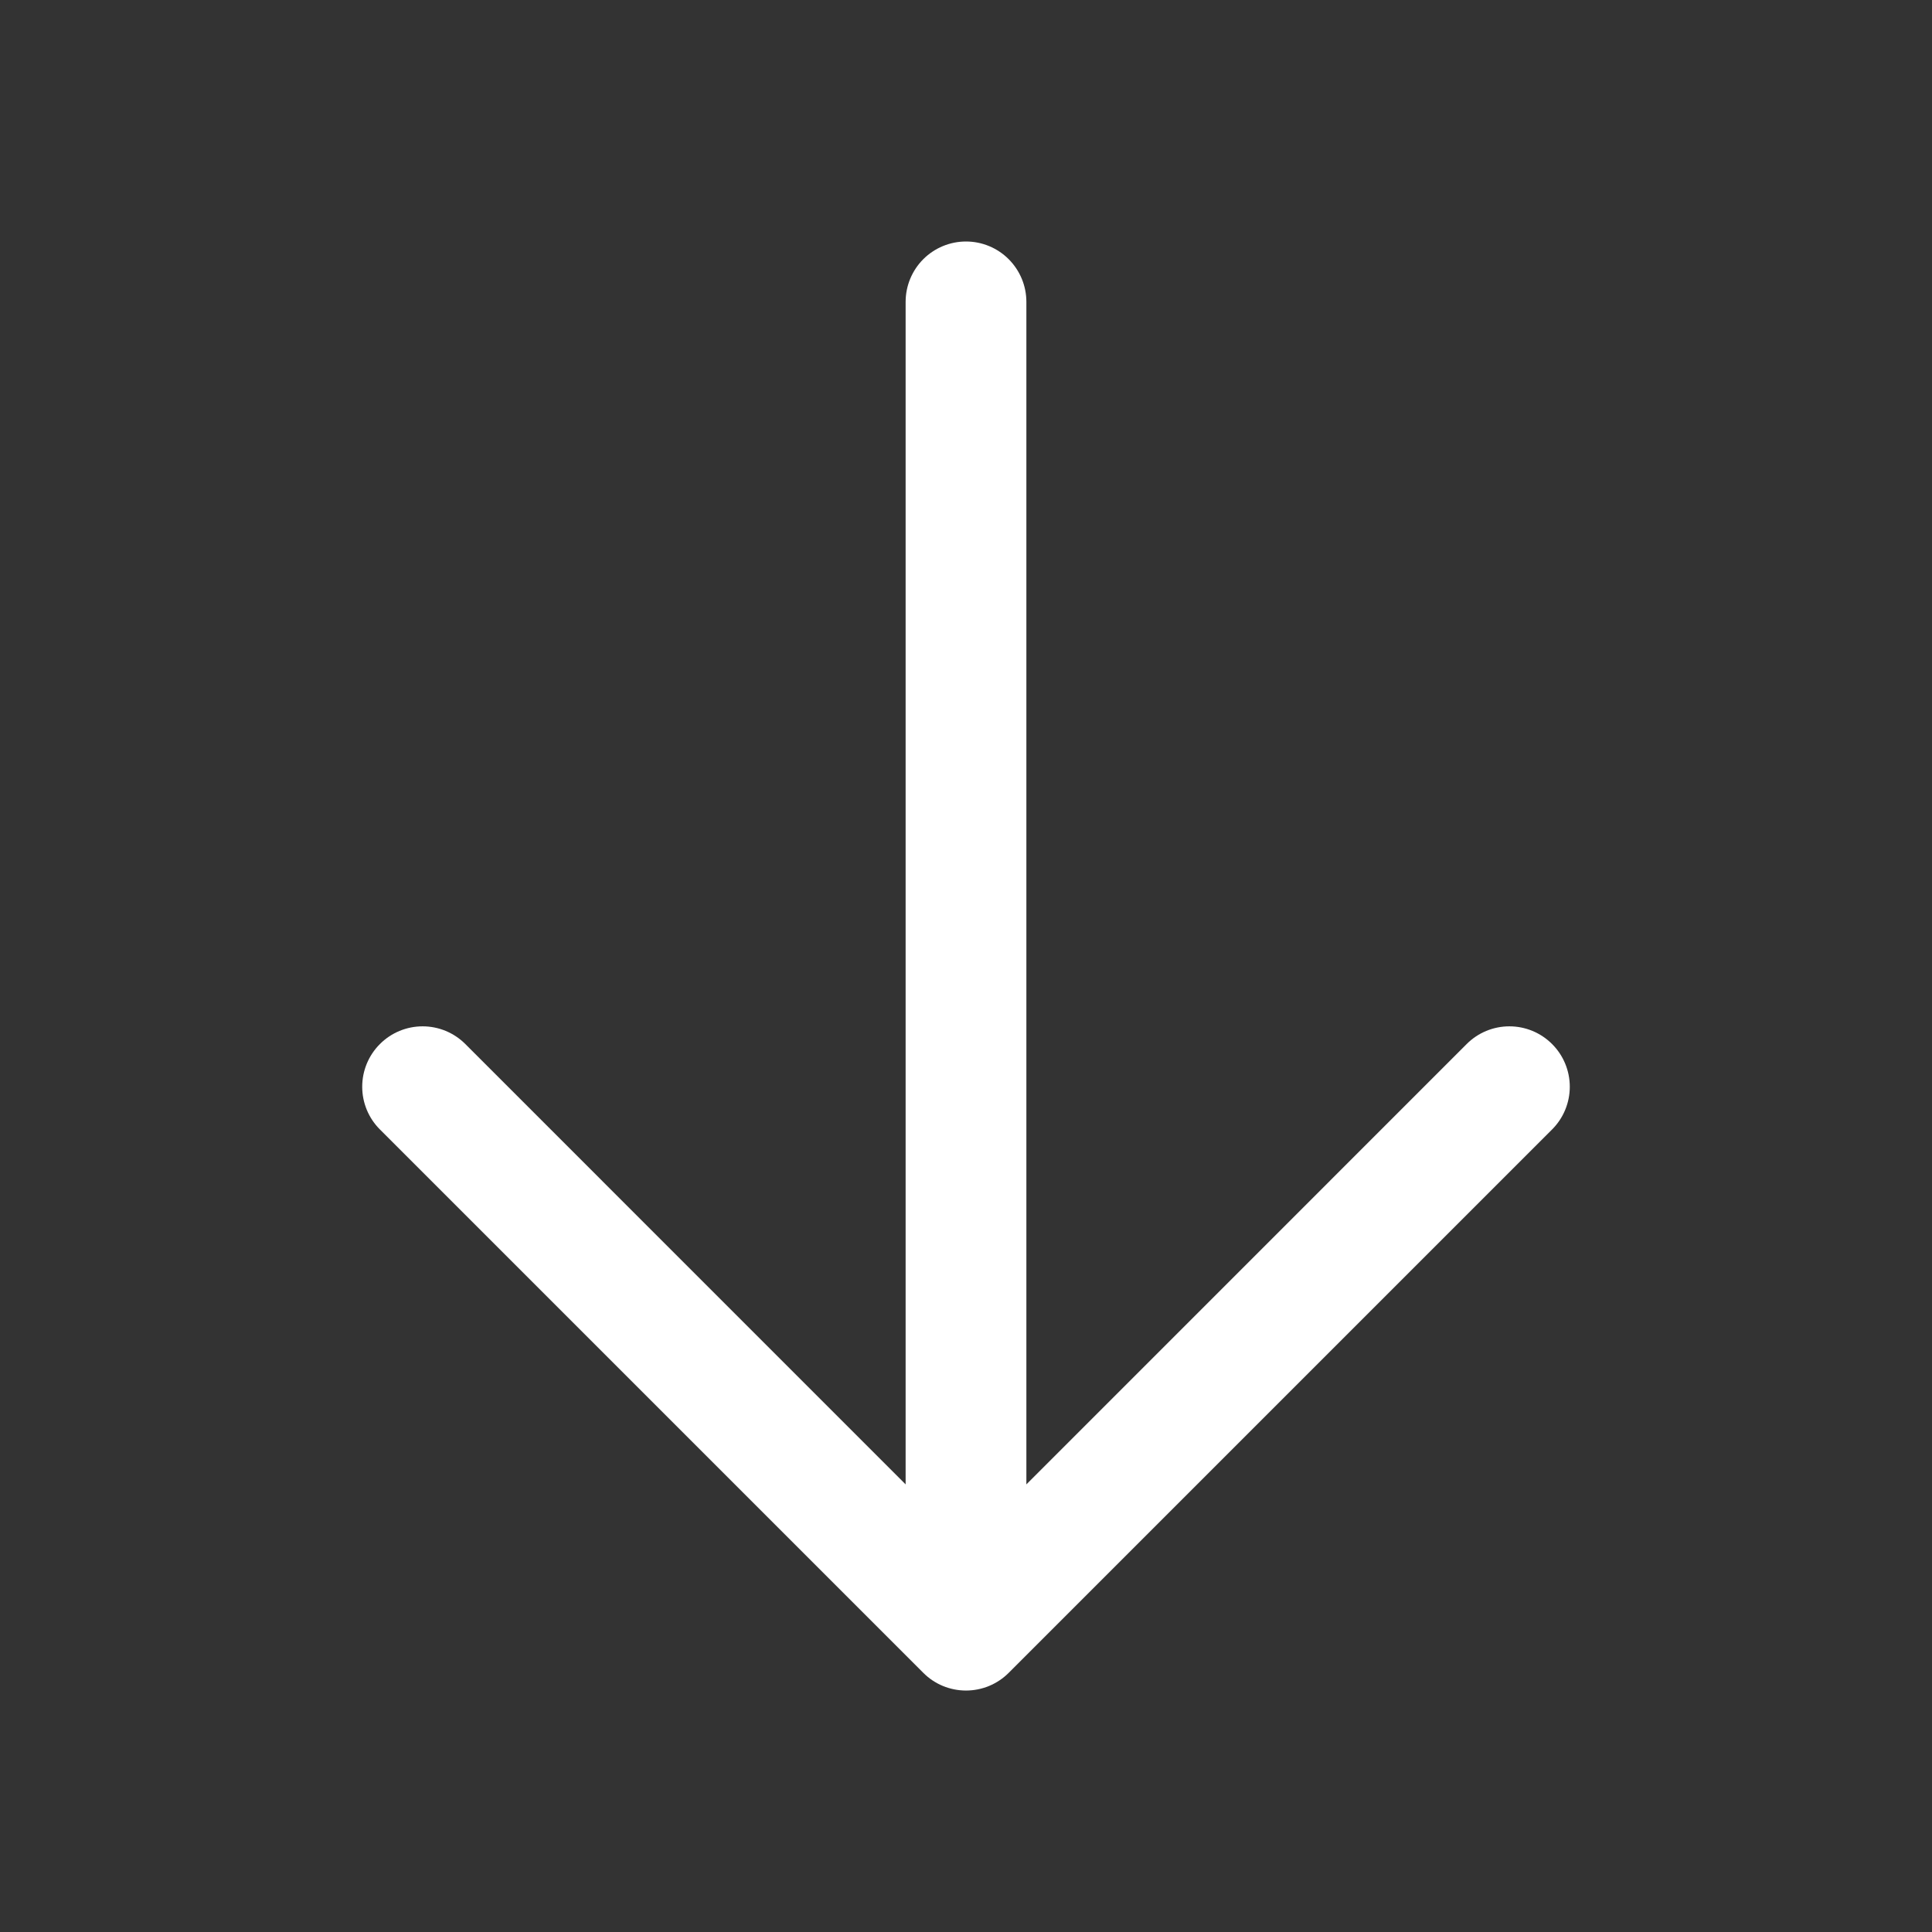 <svg width="48" height="48" viewBox="0 0 48 48" fill="none" xmlns="http://www.w3.org/2000/svg">
<rect x="0" y="0" width="48" height="48" fill="#333333" stroke="none"/>
<path d="M38.561 28.061L25.061 41.561C24.922 41.701 24.756 41.811 24.574 41.887C24.392 41.962 24.197 42.001 24 42.001C23.803 42.001 23.608 41.962 23.425 41.887C23.243 41.811 23.078 41.701 22.939 41.561L9.439 28.061C9.157 27.78 8.999 27.398 8.999 27C8.999 26.602 9.157 26.22 9.439 25.939C9.72 25.657 10.102 25.499 10.5 25.499C10.898 25.499 11.28 25.657 11.561 25.939L22.5 36.879V7.5C22.5 7.102 22.658 6.721 22.939 6.439C23.221 6.158 23.602 6 24 6C24.398 6 24.779 6.158 25.06 6.439C25.342 6.721 25.5 7.102 25.5 7.5V36.879L36.439 25.939C36.72 25.657 37.102 25.499 37.5 25.499C37.898 25.499 38.28 25.657 38.561 25.939C38.843 26.22 39.001 26.602 39.001 27C39.001 27.398 38.843 27.78 38.561 28.061Z" fill="white"/>
</svg>
